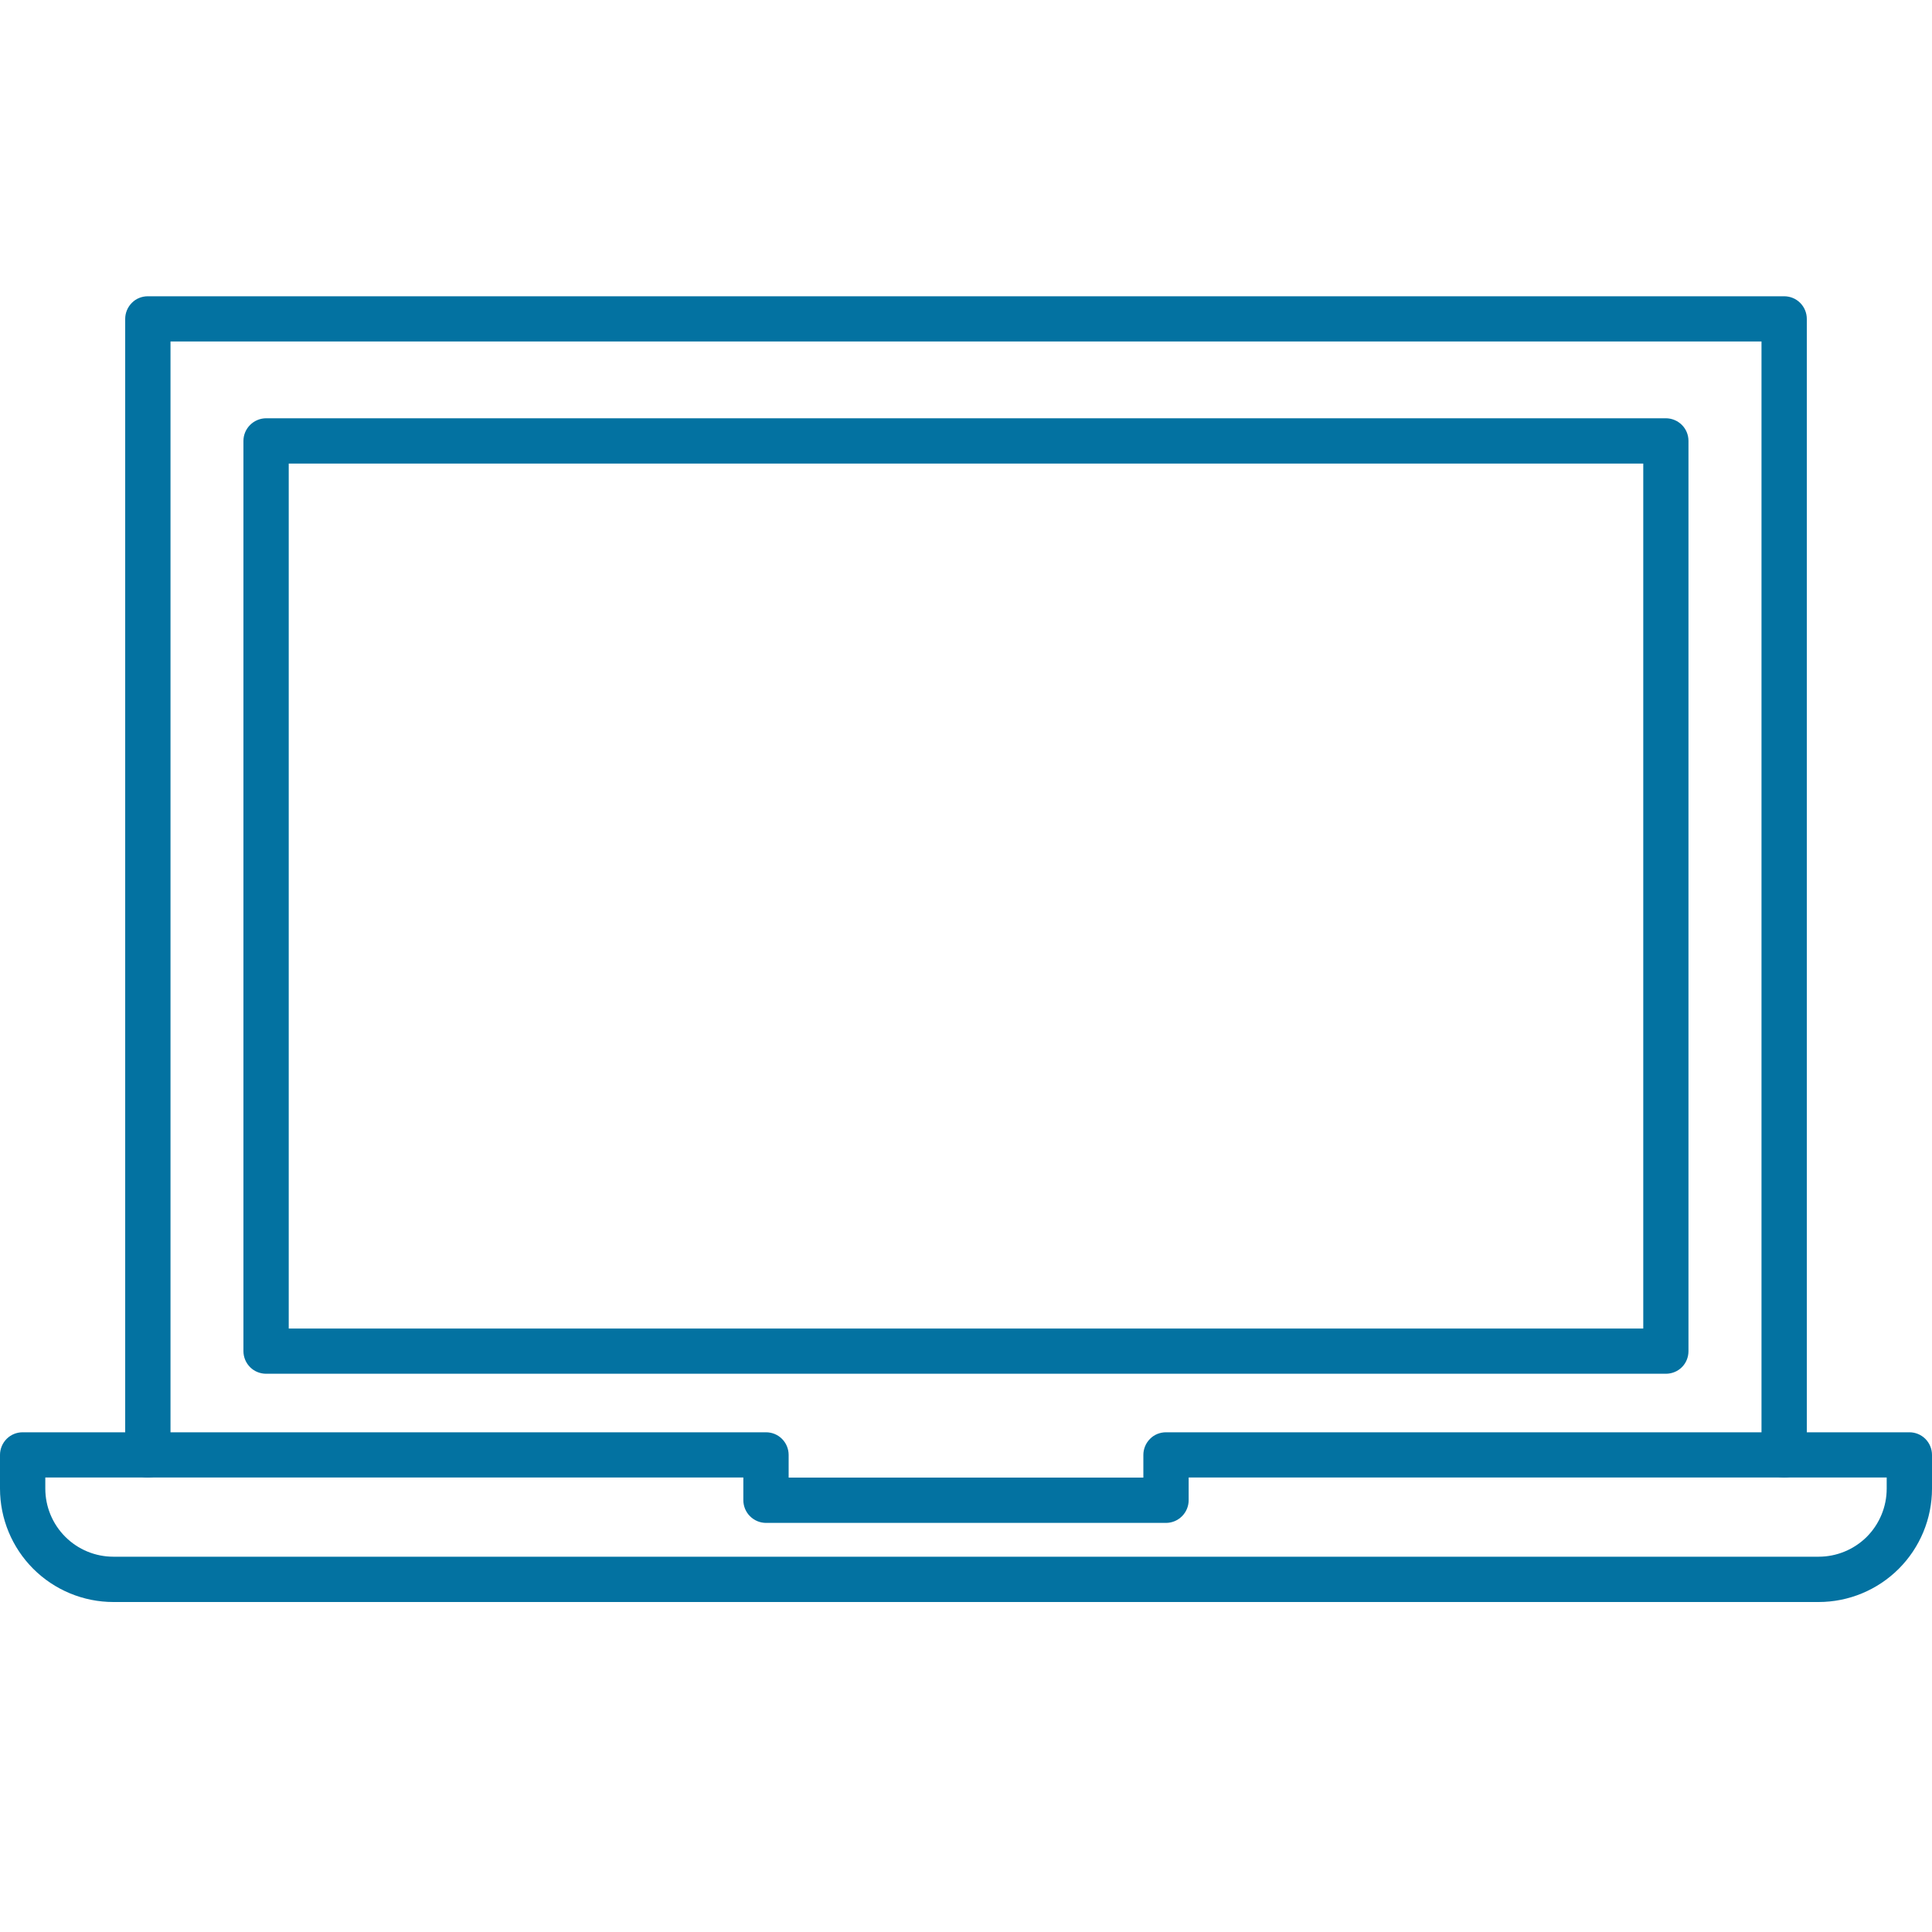 <svg width="20" height="20" viewBox="0 0 20 20" fill="none" xmlns="http://www.w3.org/2000/svg">
<g clip-path="url(#clip0)">
<path d="M18.469 15.296C18.407 15.296 18.348 15.271 18.304 15.227C18.26 15.183 18.235 15.124 18.235 15.062V3.535H1.765V15.062C1.765 15.124 1.74 15.183 1.696 15.227C1.652 15.271 1.592 15.296 1.53 15.296C1.468 15.296 1.408 15.271 1.365 15.227C1.321 15.183 1.296 15.124 1.296 15.062V3.301C1.296 3.239 1.321 3.179 1.365 3.135C1.408 3.091 1.468 3.067 1.53 3.067H18.469C18.532 3.067 18.591 3.091 18.635 3.135C18.679 3.179 18.704 3.239 18.704 3.301V15.062C18.704 15.124 18.679 15.183 18.635 15.227C18.591 15.271 18.532 15.296 18.469 15.296Z" fill="#0372A1"/>
<path d="M17.245 14.221H2.755C2.693 14.221 2.633 14.197 2.589 14.153C2.545 14.109 2.52 14.049 2.52 13.987V4.564C2.52 4.502 2.545 4.443 2.589 4.399C2.633 4.355 2.693 4.33 2.755 4.33H17.245C17.307 4.33 17.367 4.355 17.411 4.399C17.455 4.443 17.479 4.502 17.479 4.564V13.987C17.479 14.049 17.455 14.109 17.411 14.153C17.367 14.197 17.307 14.221 17.245 14.221ZM2.989 13.753H17.011V4.799H2.989V13.753Z" fill="#0372A1"/>
<path d="M18.826 16.584H1.174C0.863 16.584 0.564 16.46 0.344 16.24C0.124 16.02 0 15.721 0 15.41L0 15.061C0 14.999 0.025 14.939 0.069 14.895C0.113 14.851 0.172 14.827 0.234 14.827H7.93C7.992 14.827 8.051 14.851 8.095 14.895C8.139 14.939 8.164 14.999 8.164 15.061V15.296H11.836V15.061C11.836 14.999 11.861 14.939 11.905 14.895C11.948 14.851 12.008 14.827 12.07 14.827H19.766C19.828 14.827 19.887 14.851 19.931 14.895C19.975 14.939 20 14.999 20 15.061V15.41C20 15.721 19.876 16.02 19.656 16.24C19.436 16.46 19.137 16.584 18.826 16.584ZM0.469 15.295V15.41C0.469 15.597 0.543 15.776 0.676 15.909C0.808 16.041 0.987 16.115 1.174 16.115H18.826C19.013 16.115 19.192 16.041 19.325 15.909C19.457 15.776 19.531 15.597 19.531 15.41V15.295H12.305V15.53C12.305 15.592 12.28 15.652 12.236 15.696C12.192 15.74 12.133 15.765 12.07 15.765H7.93C7.868 15.765 7.808 15.74 7.764 15.696C7.72 15.652 7.695 15.592 7.695 15.53V15.295H0.469Z" fill="#0372A1"/>
</g>
<defs>
<clipPath id="clip0">
<rect width="20" height="20" fill="white"/>
</clipPath>
</defs>
</svg>
